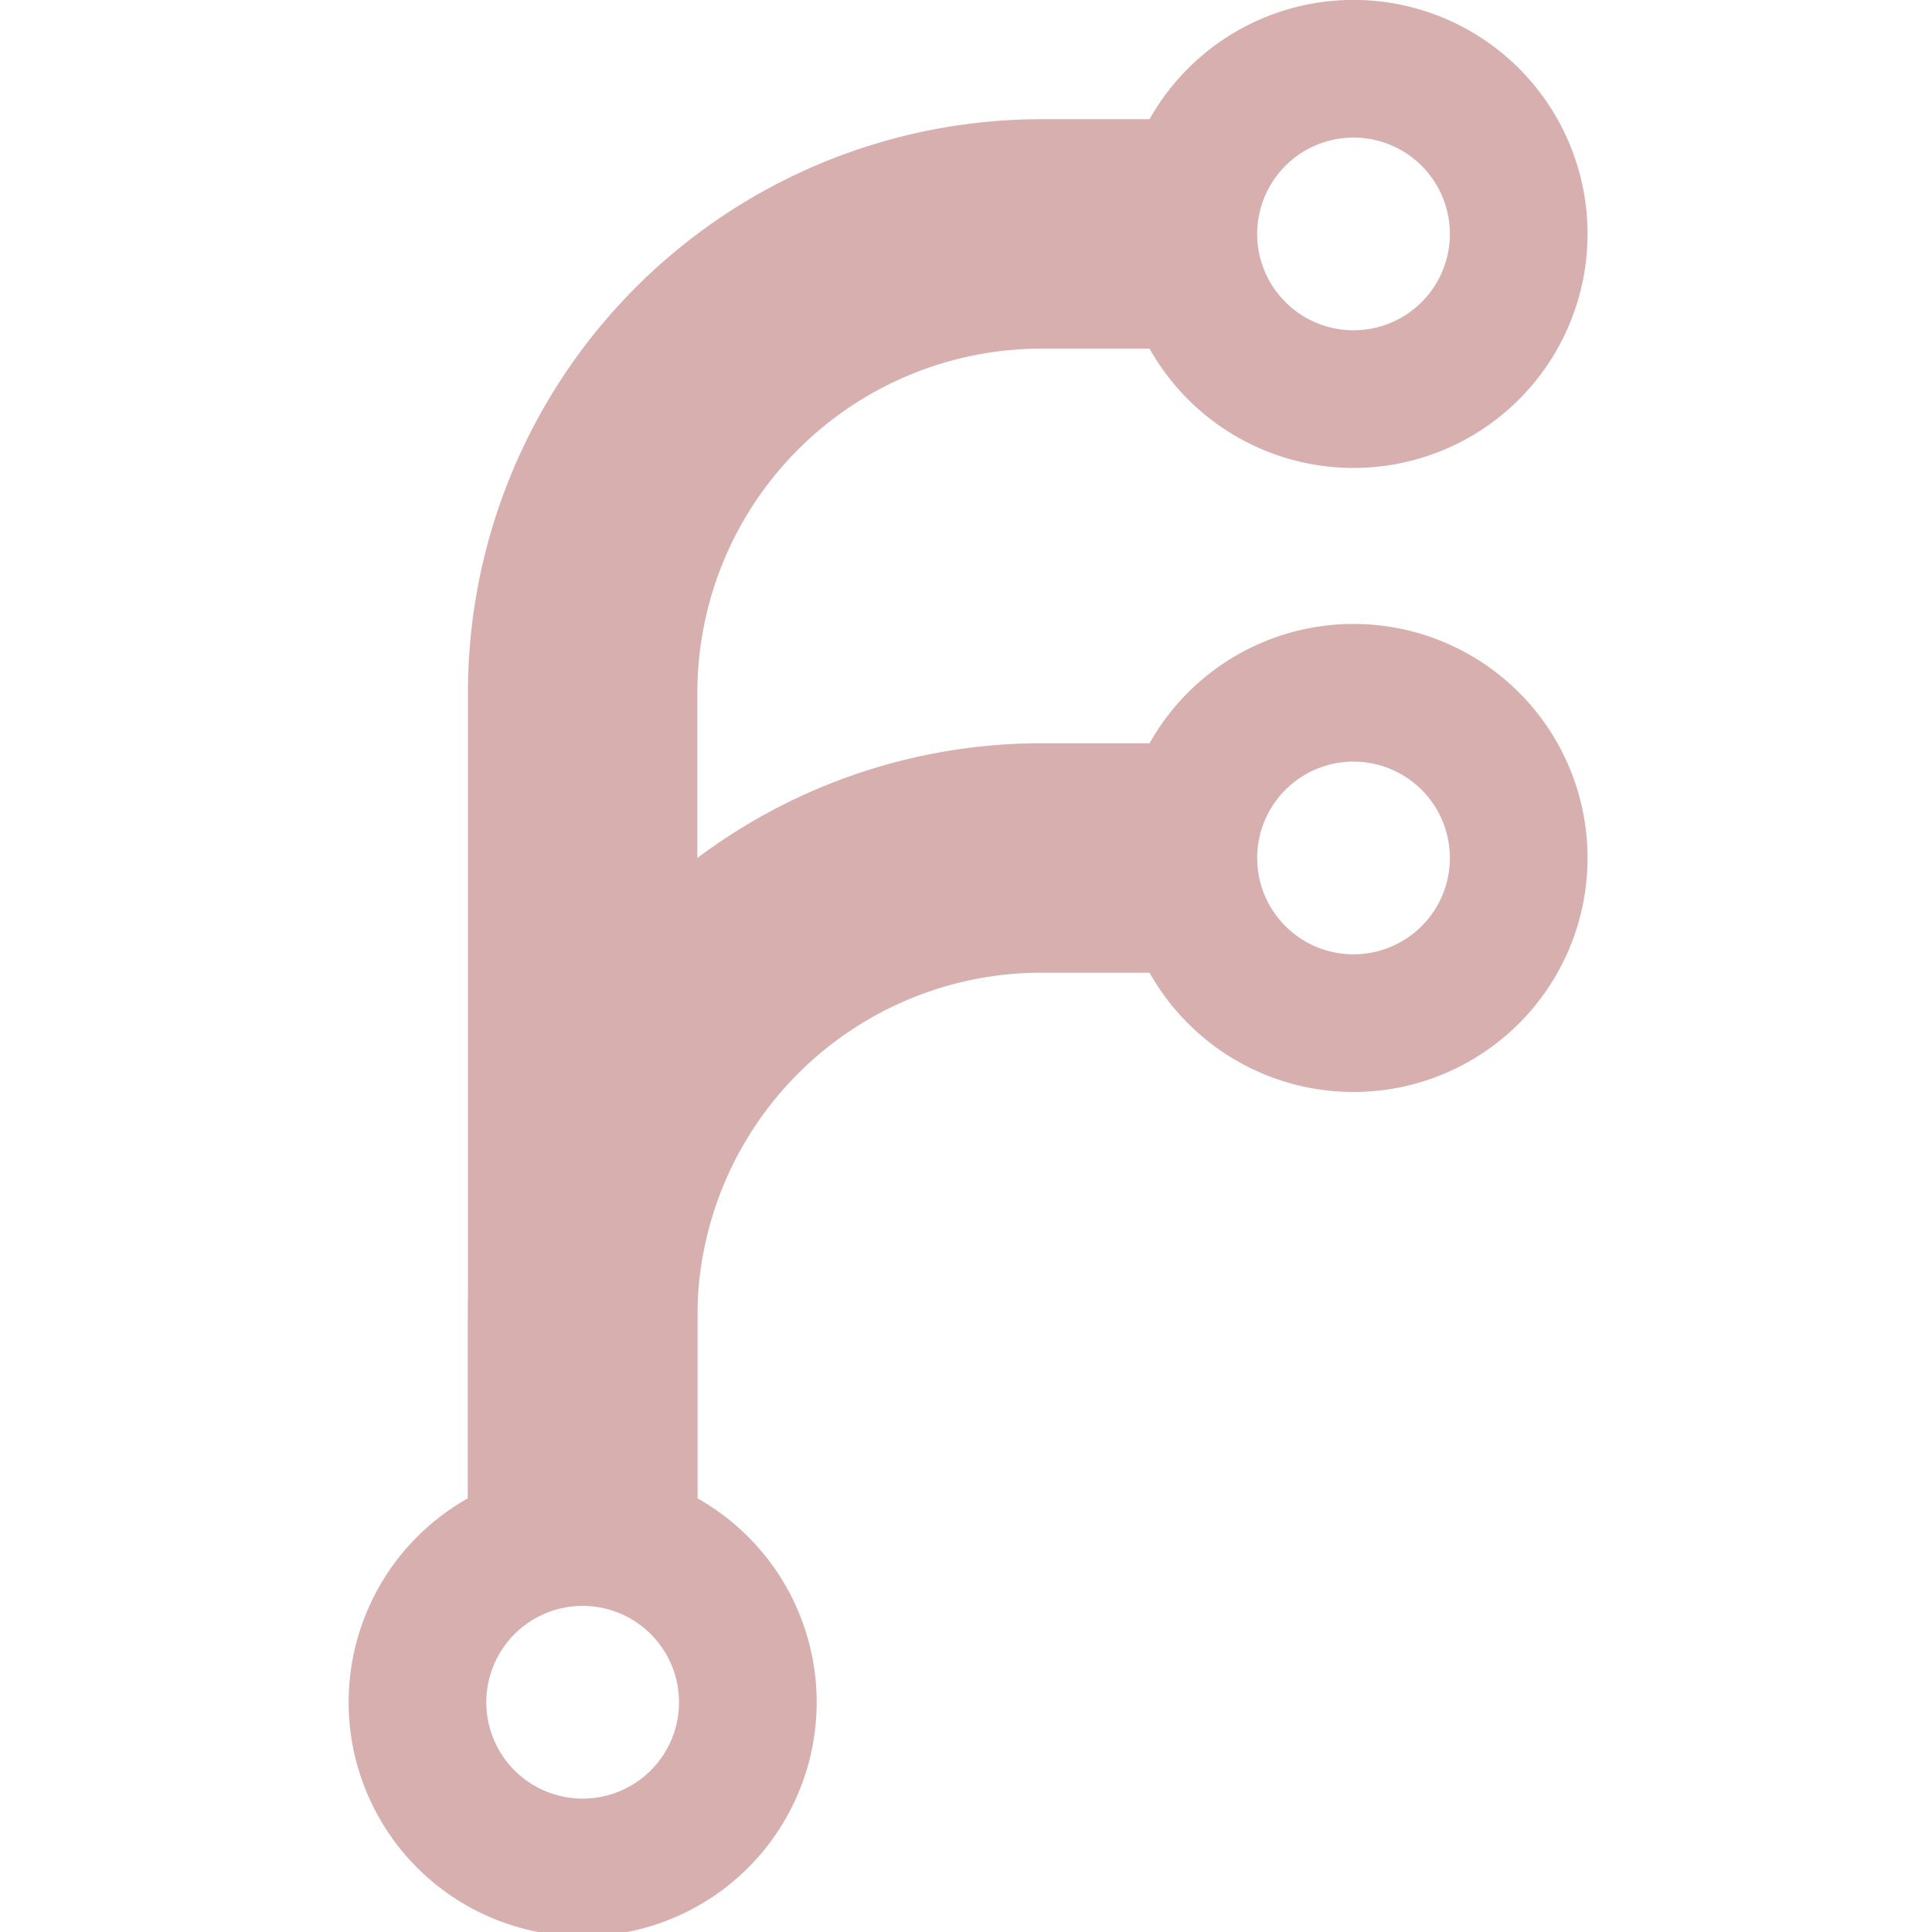 <?xml version="1.0" encoding="UTF-8" standalone="no"?>
<svg
   viewBox="0 0 24 24"
   version="1.1"
   id="svg4"
   sodipodi:docname="forgejo.svg"
   width="24"
   height="24"
   inkscape:version="1.4 (e7c3feb100, 2024-10-09)"
   xmlns:inkscape="http://www.inkscape.org/namespaces/inkscape"
   xmlns:sodipodi="http://sodipodi.sourceforge.net/DTD/sodipodi-0.dtd"
   xmlns="http://www.w3.org/2000/svg"
   xmlns:svg="http://www.w3.org/2000/svg"
   xmlns:rdf="http://www.w3.org/1999/02/22-rdf-syntax-ns#"
   xmlns:cc="http://creativecommons.org/ns#"
   xmlns:dc="http://purl.org/dc/elements/1.1/">
  <defs
     id="defs4" />
  <sodipodi:namedview
     id="namedview4"
     pagecolor="#505050"
     bordercolor="#ffffff"
     borderopacity="1"
     inkscape:showpageshadow="0"
     inkscape:pageopacity="0"
     inkscape:pagecheckerboard="1"
     inkscape:deskcolor="#d1d1d1"
     showgrid="false"
     inkscape:zoom="20.716981"
     inkscape:cx="10.088343"
     inkscape:cy="15.156649"
     inkscape:window-width="3440"
     inkscape:window-height="1440"
     inkscape:window-x="0"
     inkscape:window-y="0"
     inkscape:window-maximized="0"
     inkscape:current-layer="svg4" />
  <style
     type="text/css"
     id="style1">
    circle {
      fill: none;
      stroke: #000;
      stroke-width: 15;
    }
    path {
      fill: none;
      stroke: #000;
      stroke-width: 25;
    }
    .orange {
      stroke:#ff6600;
    }
    .red {
      stroke:#d40000;
    }
  </style>
  <g
     transform="matrix(0.114,0,0,0.114,0.626,0.626)"
     id="g4">
    <path
       d="M 58,168 V 70 a 50,50 0 0 1 50,-50 h 20"
       class="orange"
       id="path1"
       style="stroke:#d7afaf;stroke-opacity:1" />
    <path
       d="m 58,168 v -30 a 50,50 0 0 1 50,-50 h 20"
       class="red"
       id="path2"
       style="stroke:#d7afaf;stroke-opacity:1" />
    <path
       id="circle2"
       style="fill:none;stroke:#d7afaf;stroke-width:15"
       class="orange"
       d="M 160,20 A 18,18 0 0 1 142,38 18,18 0 0 1 124,20 18,18 0 0 1 142,2 18,18 0 0 1 160,20 Z" />
    <path
       id="circle3"
       style="fill:none;stroke:#d7afaf;stroke-width:15"
       class="red"
       d="m 160,88 a 18,18 0 0 1 -18,18 18,18 0 0 1 -18,-18 18,18 0 0 1 18,-18 18,18 0 0 1 18,18 z" />
    <path
       id="circle4"
       style="fill:none;stroke:#d7afaf;stroke-width:15"
       class="red"
       d="M 76,180 A 18,18 0 0 1 58,198 18,18 0 0 1 40,180 18,18 0 0 1 58,162 18,18 0 0 1 76,180 Z" />
  </g>
</svg>
